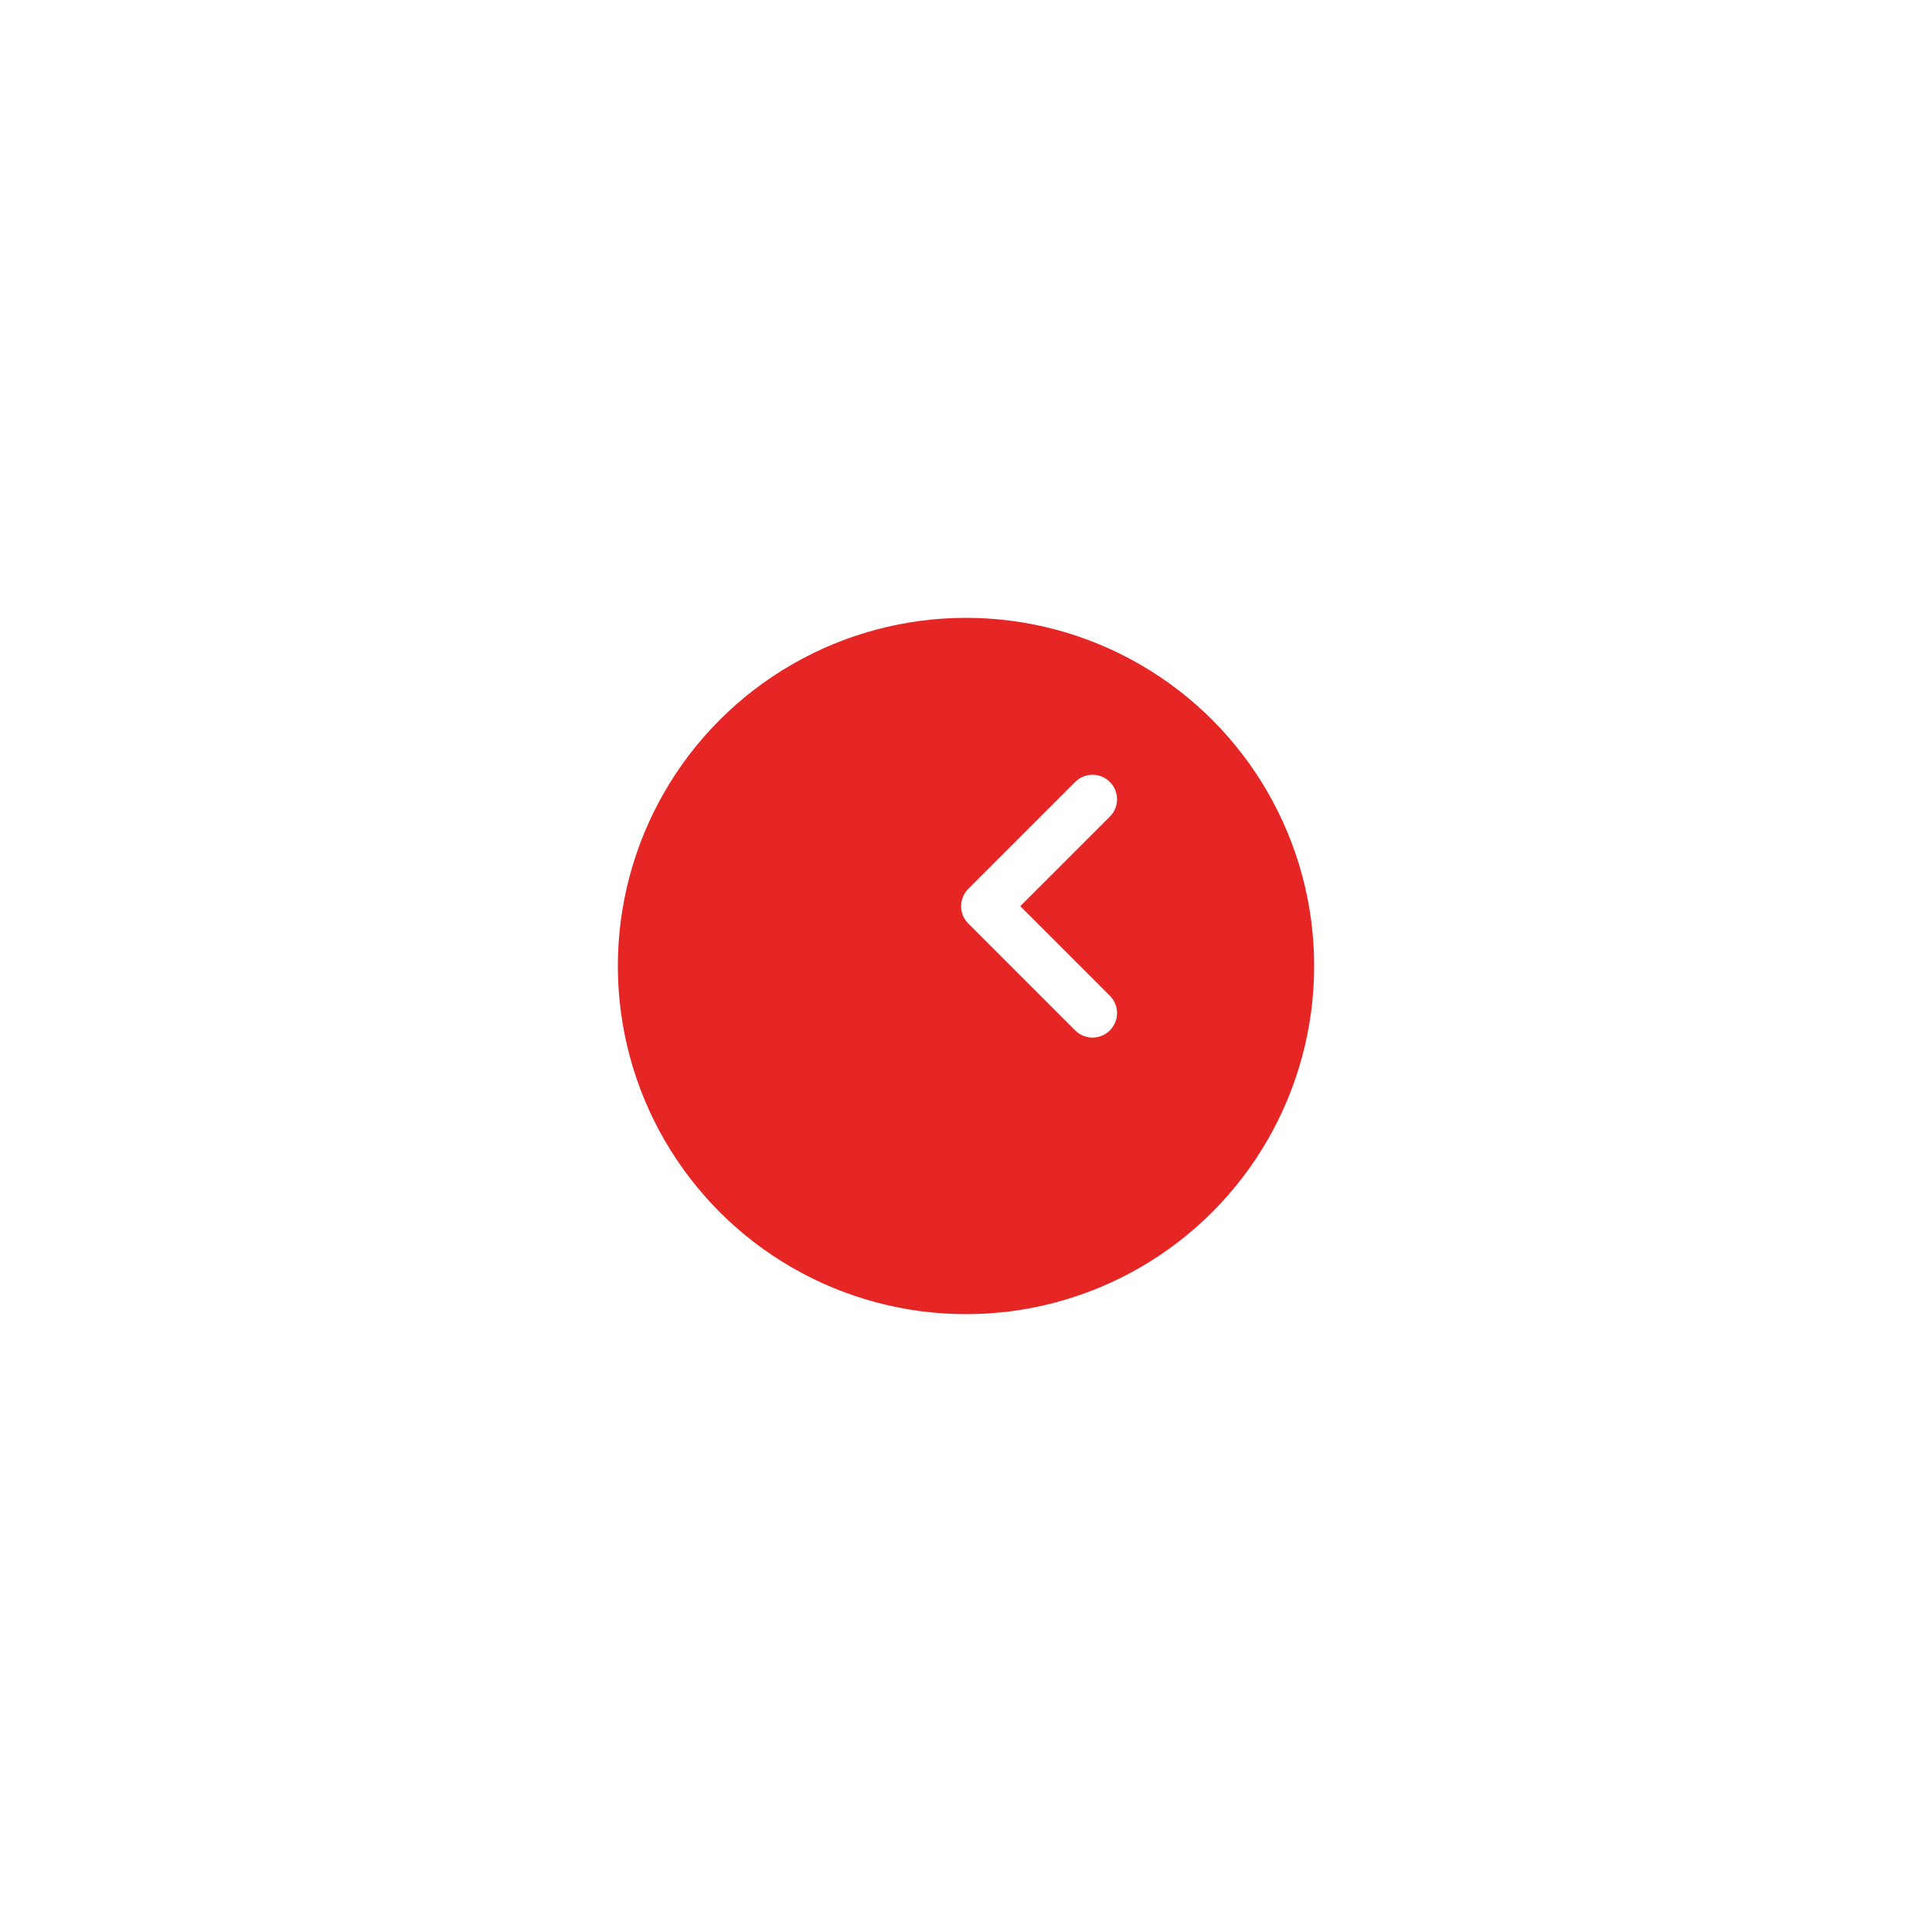 <svg xmlns="http://www.w3.org/2000/svg" xmlns:xlink="http://www.w3.org/1999/xlink" width="197" height="197" viewBox="0 0 197 197">
  <defs>
    <filter id="Elipse_745" x="0" y="0" width="197" height="197" filterUnits="userSpaceOnUse">
      <feOffset dx="-9" dy="6" input="SourceAlpha"/>
      <feGaussianBlur stdDeviation="21" result="blur"/>
      <feFlood flood-color="#e52625" flood-opacity="0.729"/>
      <feComposite operator="in" in2="blur"/>
      <feComposite in="SourceGraphic"/>
    </filter>
  </defs>
  <g id="Grupo_165" data-name="Grupo 165" transform="translate(-713 -3977)">
    <g transform="matrix(1, 0, 0, 1, 713, 3977)" filter="url(#Elipse_745)">
      <circle id="Elipse_745-2" data-name="Elipse 745" cx="35.5" cy="35.5" r="35.5" transform="translate(72 57)" fill="#e52625"/>
    </g>
    <path id="Caminho_2211" data-name="Caminho 2211" d="M13590.838,3783.511l-10.9,10.9,10.9,10.9" transform="translate(-12766.437 274.989)" fill="none" stroke="#fff" stroke-linecap="round" stroke-linejoin="round" stroke-width="5"/>
  </g>
</svg>
